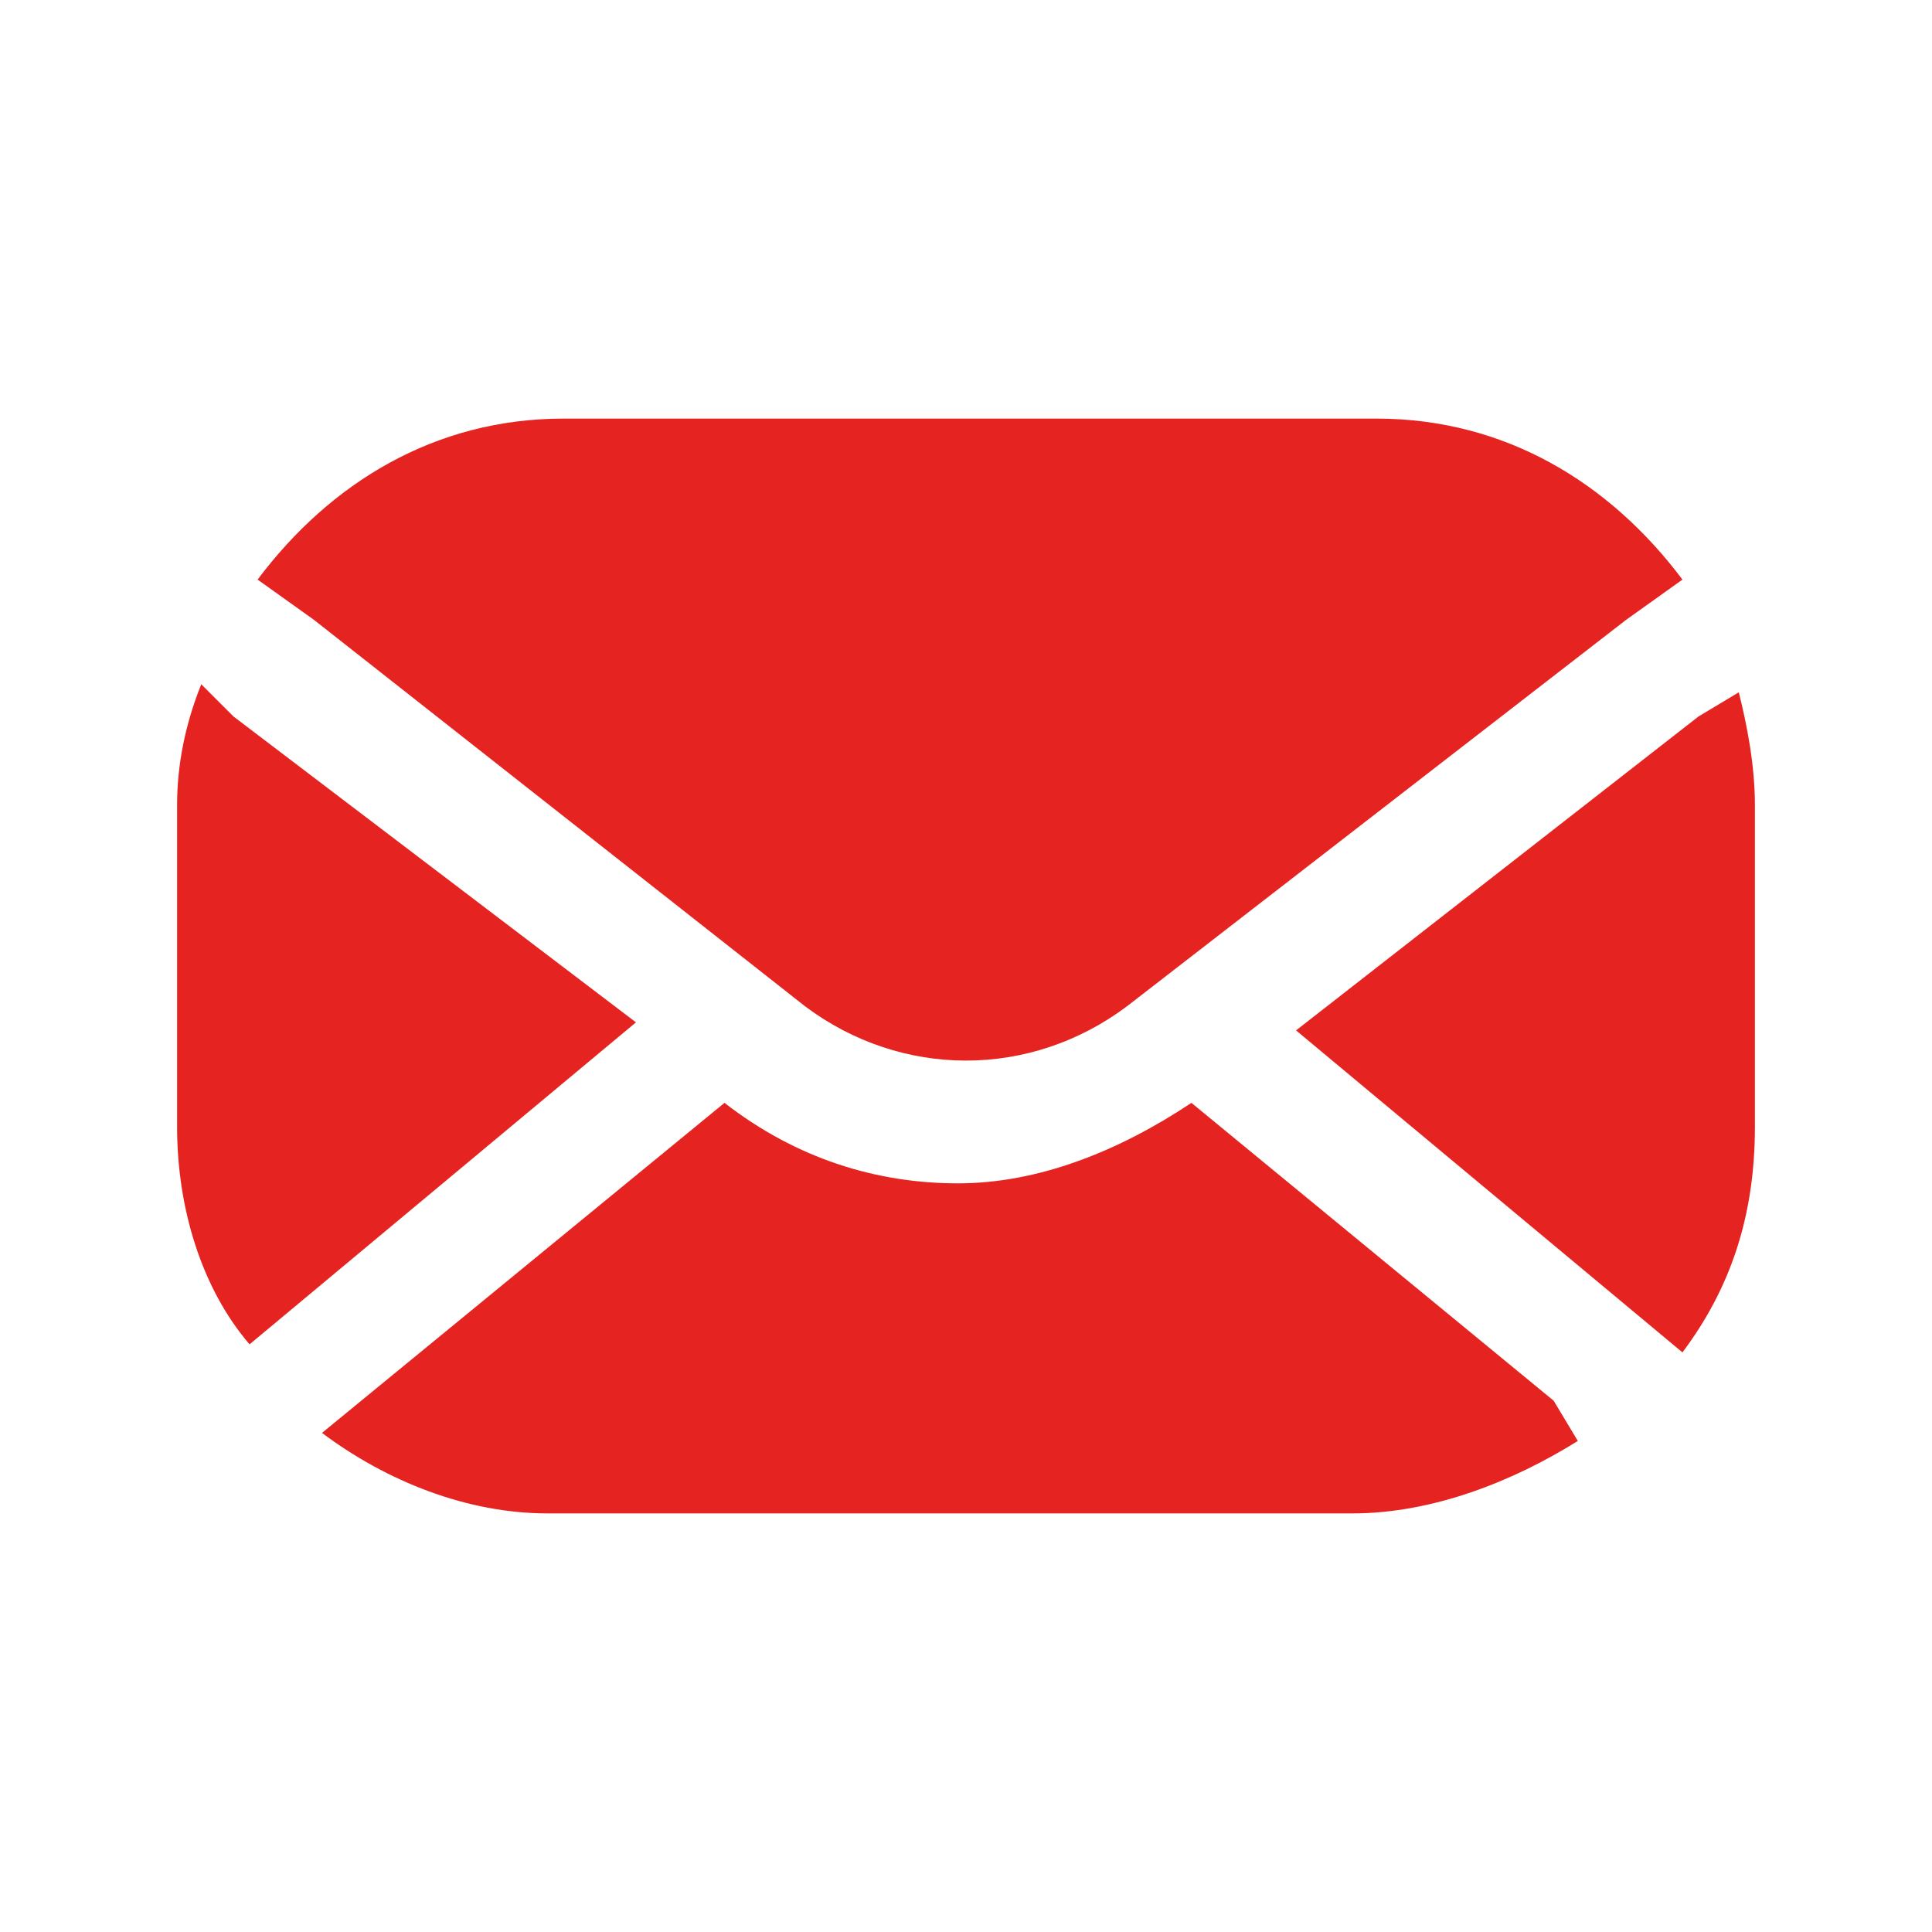 <svg xmlns="http://www.w3.org/2000/svg" xmlns:xlink="http://www.w3.org/1999/xlink" id="Layer_1" x="0px" y="0px" viewBox="0 0 24 24" style="enable-background:new 0 0 24 24;" xml:space="preserve"><style type="text/css">	.st0{fill:#E52421;}</style><g id="a"></g><g id="b"></g><g id="c"></g><g id="d"></g><g id="e"></g><g id="f"></g><g id="g"></g><g id="h"></g><g id="i"></g><g id="j"></g><g id="k"></g><g id="l"></g><g id="m"></g><g id="n"></g><g id="o"></g><g id="p"></g><g id="q"></g><g id="r"></g><g id="s"></g><g id="t"></g><g id="u">	<g>		<path class="st0" d="M16.1,12.8l4.2,3.5l0.6,0.5c0.6-0.8,0.9-1.7,0.9-2.8v-4c0-0.5-0.1-1-0.2-1.4l-0.5,0.3L16.1,12.8L16.1,12.8z"></path>		<path class="st0" d="M3.9,7.7l6.1,4.8c1.2,0.9,2.8,0.9,4,0l6.2-4.8l0.7-0.5c-0.9-1.2-2.2-2-3.8-2H7C5.4,5.2,4.1,6,3.2,7.2L3.9,7.7    L3.9,7.7z"></path>		<path class="st0" d="M19.3,17.4l-4.5-3.7c-0.9,0.6-1.9,1-2.9,1s-2-0.3-2.9-1l-5,4.1c0.8,0.6,1.8,1,2.8,1h10c1,0,2-0.4,2.8-0.9    L19.3,17.4z"></path>		<path class="st0" d="M2.9,8.9L2.5,8.5C2.3,9,2.2,9.5,2.2,10v4c0,1,0.3,2,0.9,2.7l0.6-0.5l4.2-3.5L2.9,8.9L2.9,8.9z"></path>	</g></g></svg>